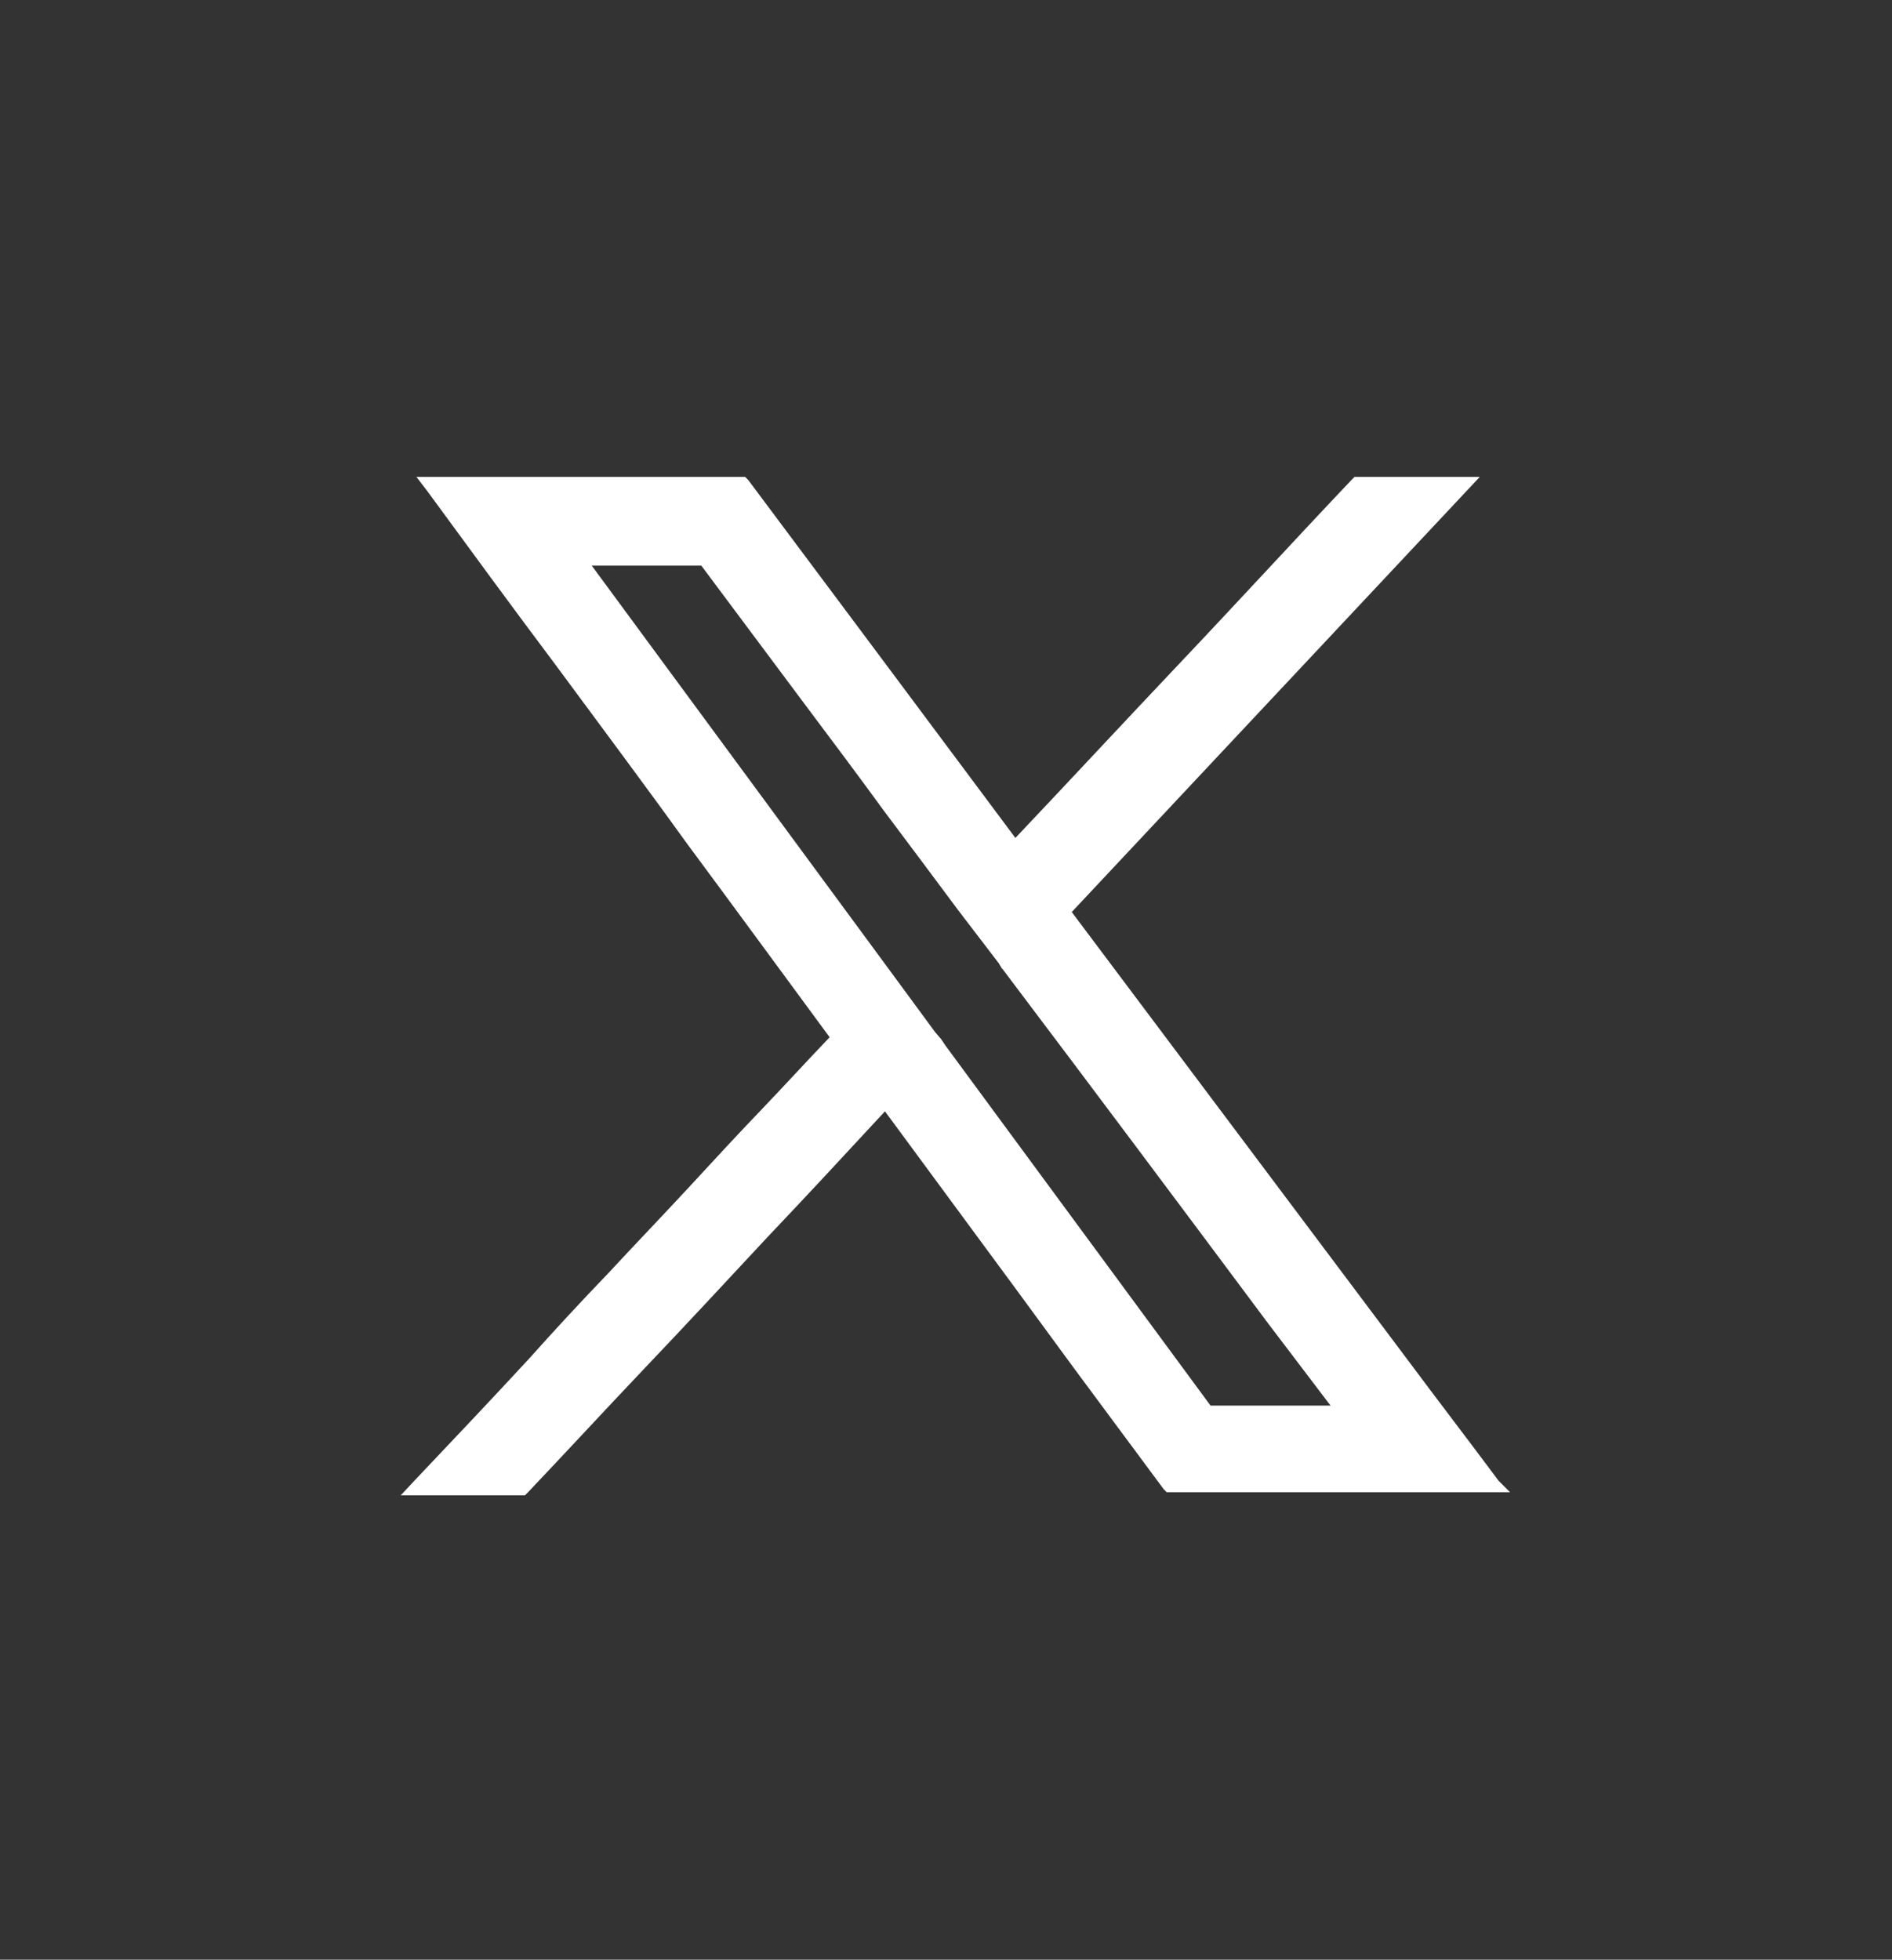 <?xml version="1.0" encoding="utf-8"?>
<!-- Generator: Adobe Illustrator 25.2.1, SVG Export Plug-In . SVG Version: 6.00 Build 0)  -->
<svg version="1.1" id="Capa_1" xmlns="http://www.w3.org/2000/svg" xmlns:xlink="http://www.w3.org/1999/xlink" x="0px" y="0px"
	 viewBox="0 0 181.3 187.8" style="enable-background:new 0 0 181.3 187.8;" xml:space="preserve">
<rect x="0" y="0" width="181.3" height="187.8" fill="#333333" stroke="none"/>
<style type="text/css">
	.st0{fill:#FFFFFF;}
</style>
<path class="st0" d="M143.6,141.9c-2.9-3.9-5.9-7.8-8.8-11.7l0,0c-10.5-14-21.3-28.4-32.1-42.8l39.1-41.7h-12l-0.3,0.3
	c-5.5,5.8-10.9,11.7-16.4,17.5c-5.3,5.6-10.5,11.2-15.8,16.8C88.8,68.9,80.3,57.5,71.7,46l-0.3-0.3H39.9l1,1.3
	c4.1,5.6,8.2,11.2,12.4,16.8c4.2,5.7,8.4,11.3,12.5,17c4.6,6.2,9.2,12.5,13.7,18.6c-2.2,2.3-4.3,4.6-6.5,6.9c-2.4,2.5-4.7,5-7.1,7.6
	c-2.5,2.7-5.1,5.4-7.6,8.1c-2.6,2.7-5.1,5.4-7.6,8.2c-3.6,3.9-7.3,7.8-10.9,11.6l-1.4,1.5h11.9l0.3-0.3c3.7-3.9,7.3-7.8,11-11.7
	c4-4.2,7.9-8.4,11.9-12.7c3.8-4,7.6-8.1,11.3-12.1c4.2,5.7,8.4,11.4,12.6,17.1l5.5,7.5c1.4,1.9,2.9,3.9,4.3,5.8
	c1.4,1.9,2.9,3.9,4.3,5.8l0.3,0.3h32.9L143.6,141.9z M89.6,98.9L89.6,98.9L86,94L56.7,54.2h10.5L77.5,68c2.4,3.2,4.8,6.4,7.2,9.7
	c2.4,3.2,4.8,6.4,7.1,9.5l0,0c1.3,1.7,2.6,3.4,3.9,5.1l0,0l0.3,0.5c0,0,0.1,0.1,0.1,0.1l0.6,0.8l0,0c8.3,11,16.6,22.1,24.8,33.1
	l6,7.9H116l-25.4-34.5l0,0l-0.4-0.6L89.6,98.9z"/>
</svg>
